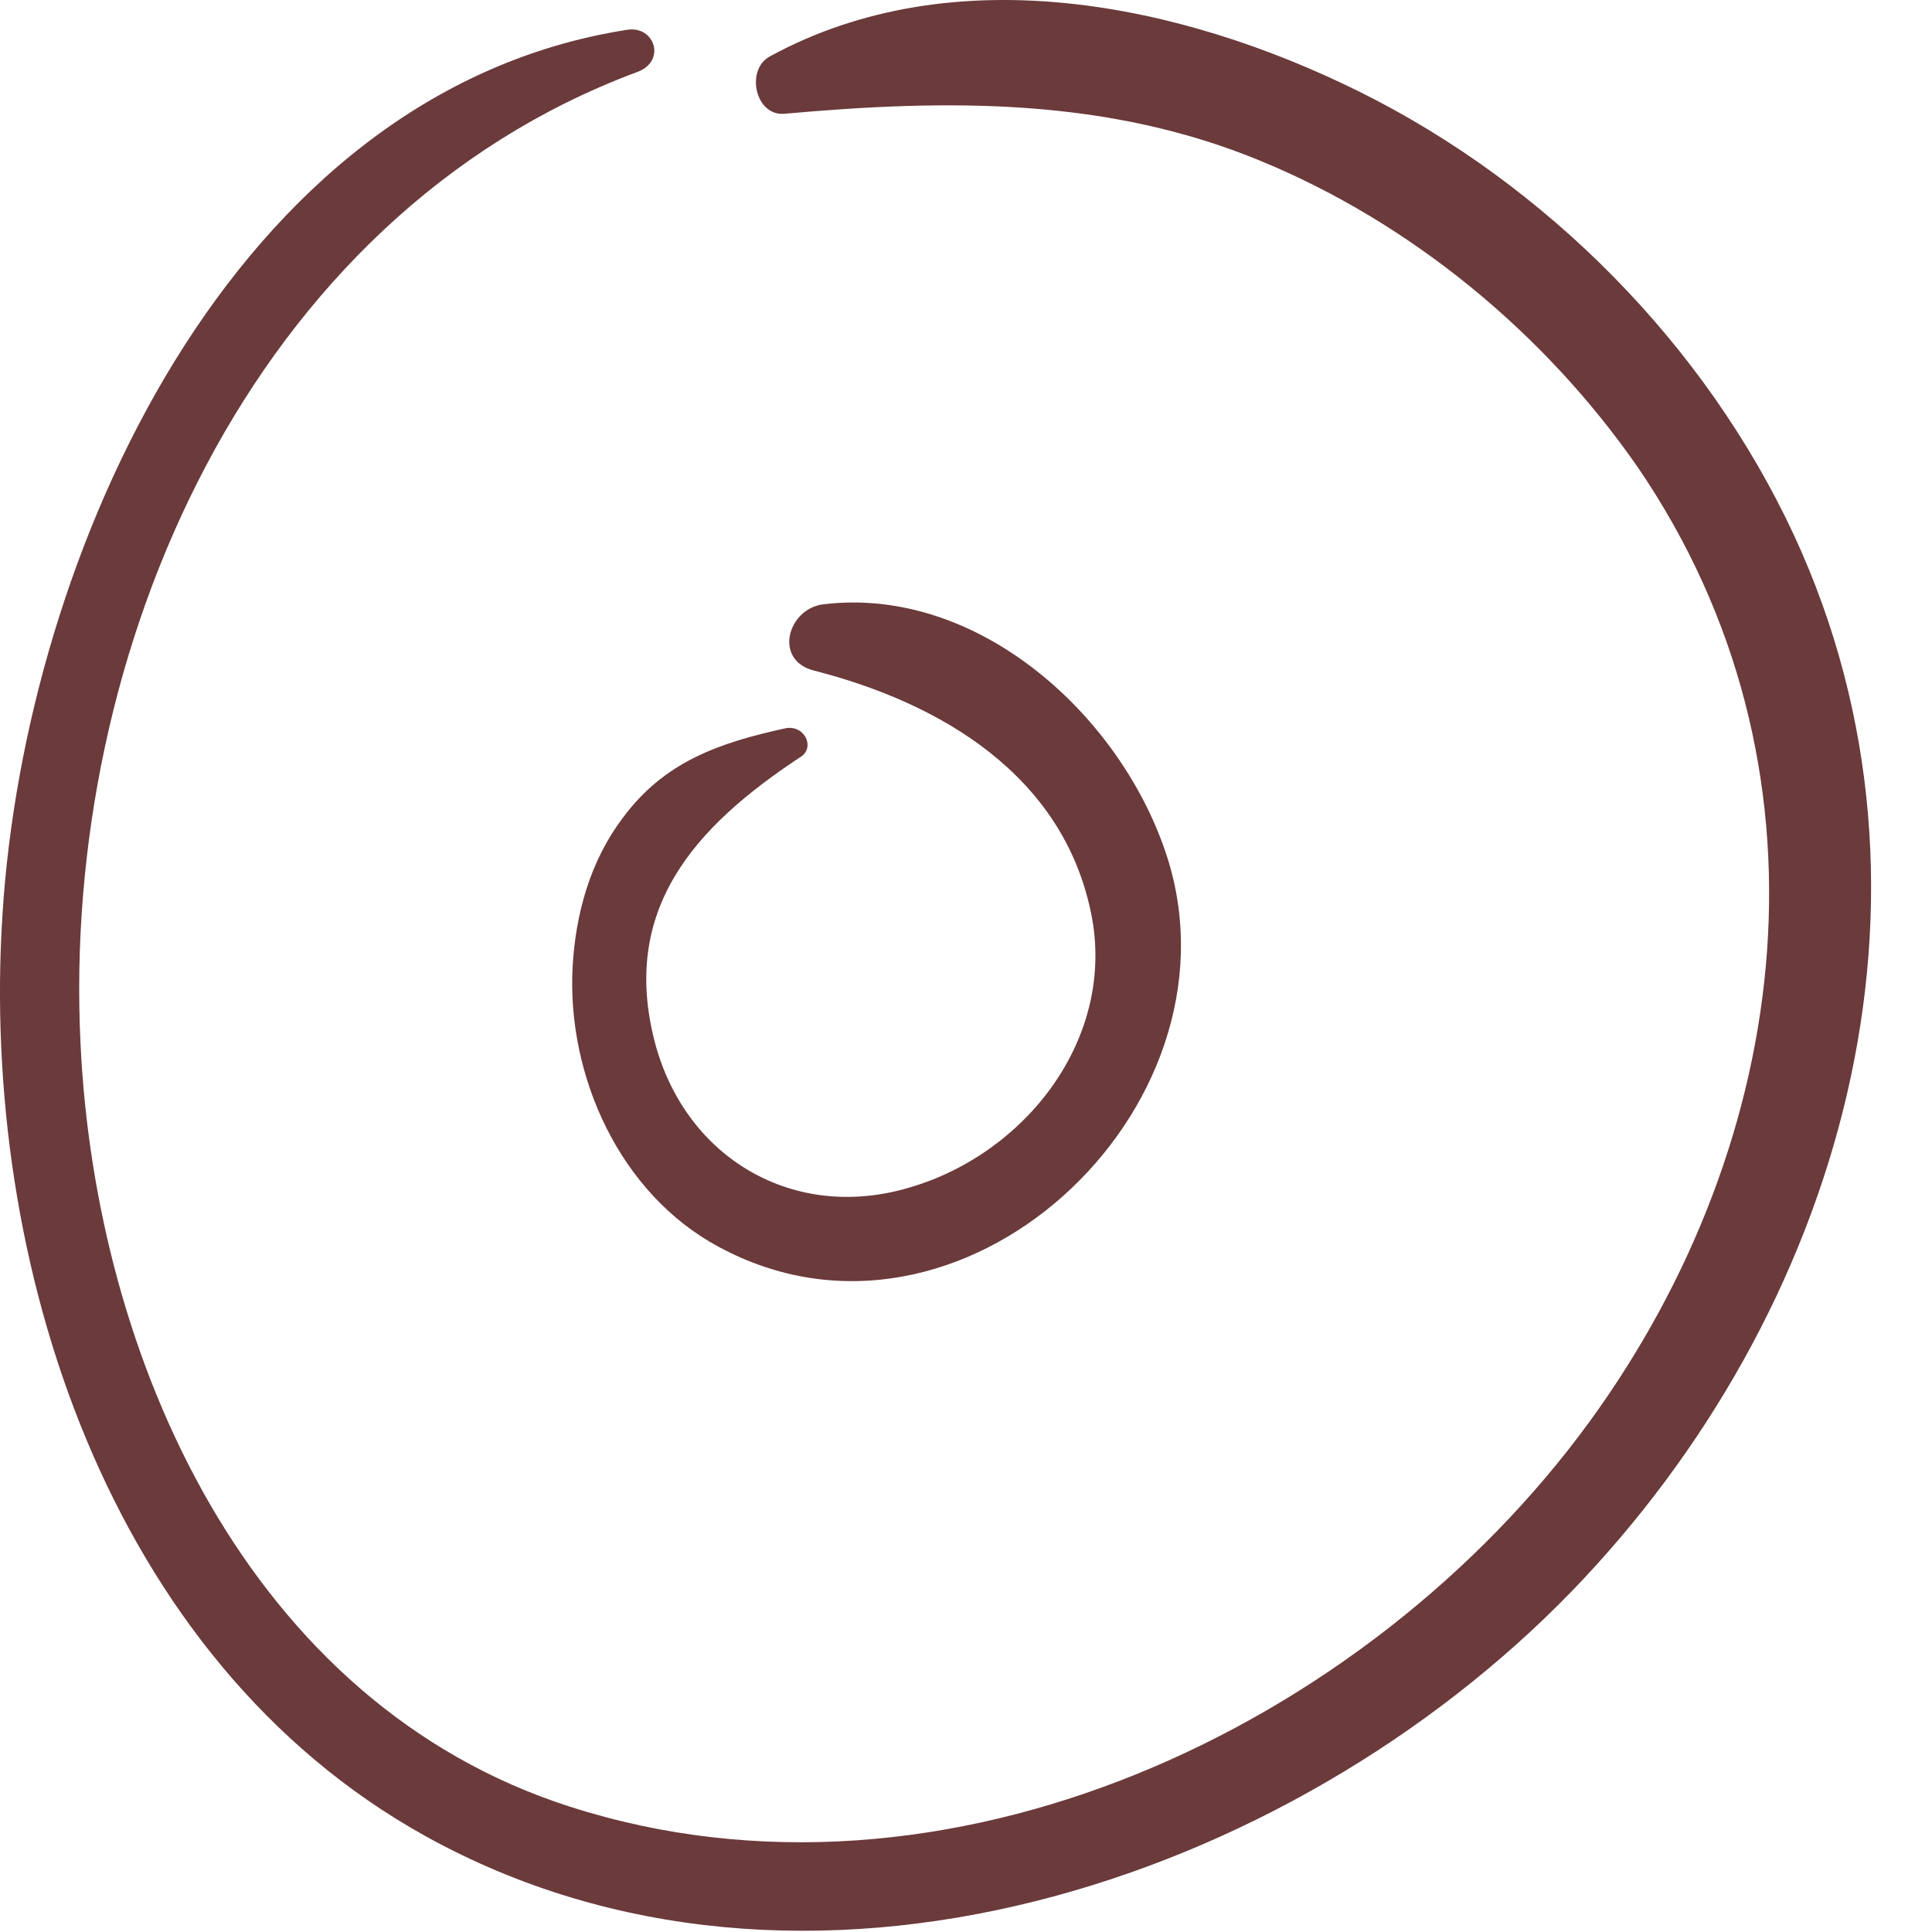 <?xml version="1.0" encoding="UTF-8"?> <svg xmlns="http://www.w3.org/2000/svg" width="31" height="31" viewBox="0 0 31 31" fill="none"><path d="M10.063 0.478C3.703 1.471 0.394 8.941 0.039 14.685C-0.315 20.241 1.718 26.624 6.824 29.46C12.876 32.817 20.677 30.217 25.216 25.536C29.542 21.068 31.48 14.402 28.785 8.586C27.367 5.537 24.814 2.96 21.812 1.471C18.951 0.052 15.311 -0.704 12.356 0.903C11.954 1.116 12.119 1.873 12.592 1.825C15.216 1.589 17.769 1.565 20.228 2.582C22.639 3.575 24.79 5.348 26.28 7.499C29.542 12.274 28.809 18.279 25.5 22.818C21.93 27.711 15.169 30.926 9.141 28.988C3.987 27.333 1.529 21.801 1.292 16.742C0.985 10.454 4.011 3.48 10.204 1.163C10.701 0.998 10.512 0.407 10.063 0.478Z" fill="#6B3A3B"></path><path d="M12.616 11.683C11.528 11.919 10.654 12.227 9.992 13.125C9.472 13.811 9.235 14.662 9.188 15.513C9.093 17.262 9.945 19.153 11.528 20.004C15.405 22.108 19.991 17.806 18.739 13.787C18.029 11.518 15.713 9.39 13.207 9.697C12.639 9.768 12.403 10.596 13.065 10.761C15.098 11.281 17.06 12.44 17.509 14.662C17.911 16.648 16.469 18.515 14.578 19.059C12.734 19.602 11.008 18.586 10.512 16.742C9.944 14.591 11.15 13.267 12.829 12.156C13.089 12.014 12.923 11.636 12.616 11.683Z" fill="#6B3A3B"></path></svg> 